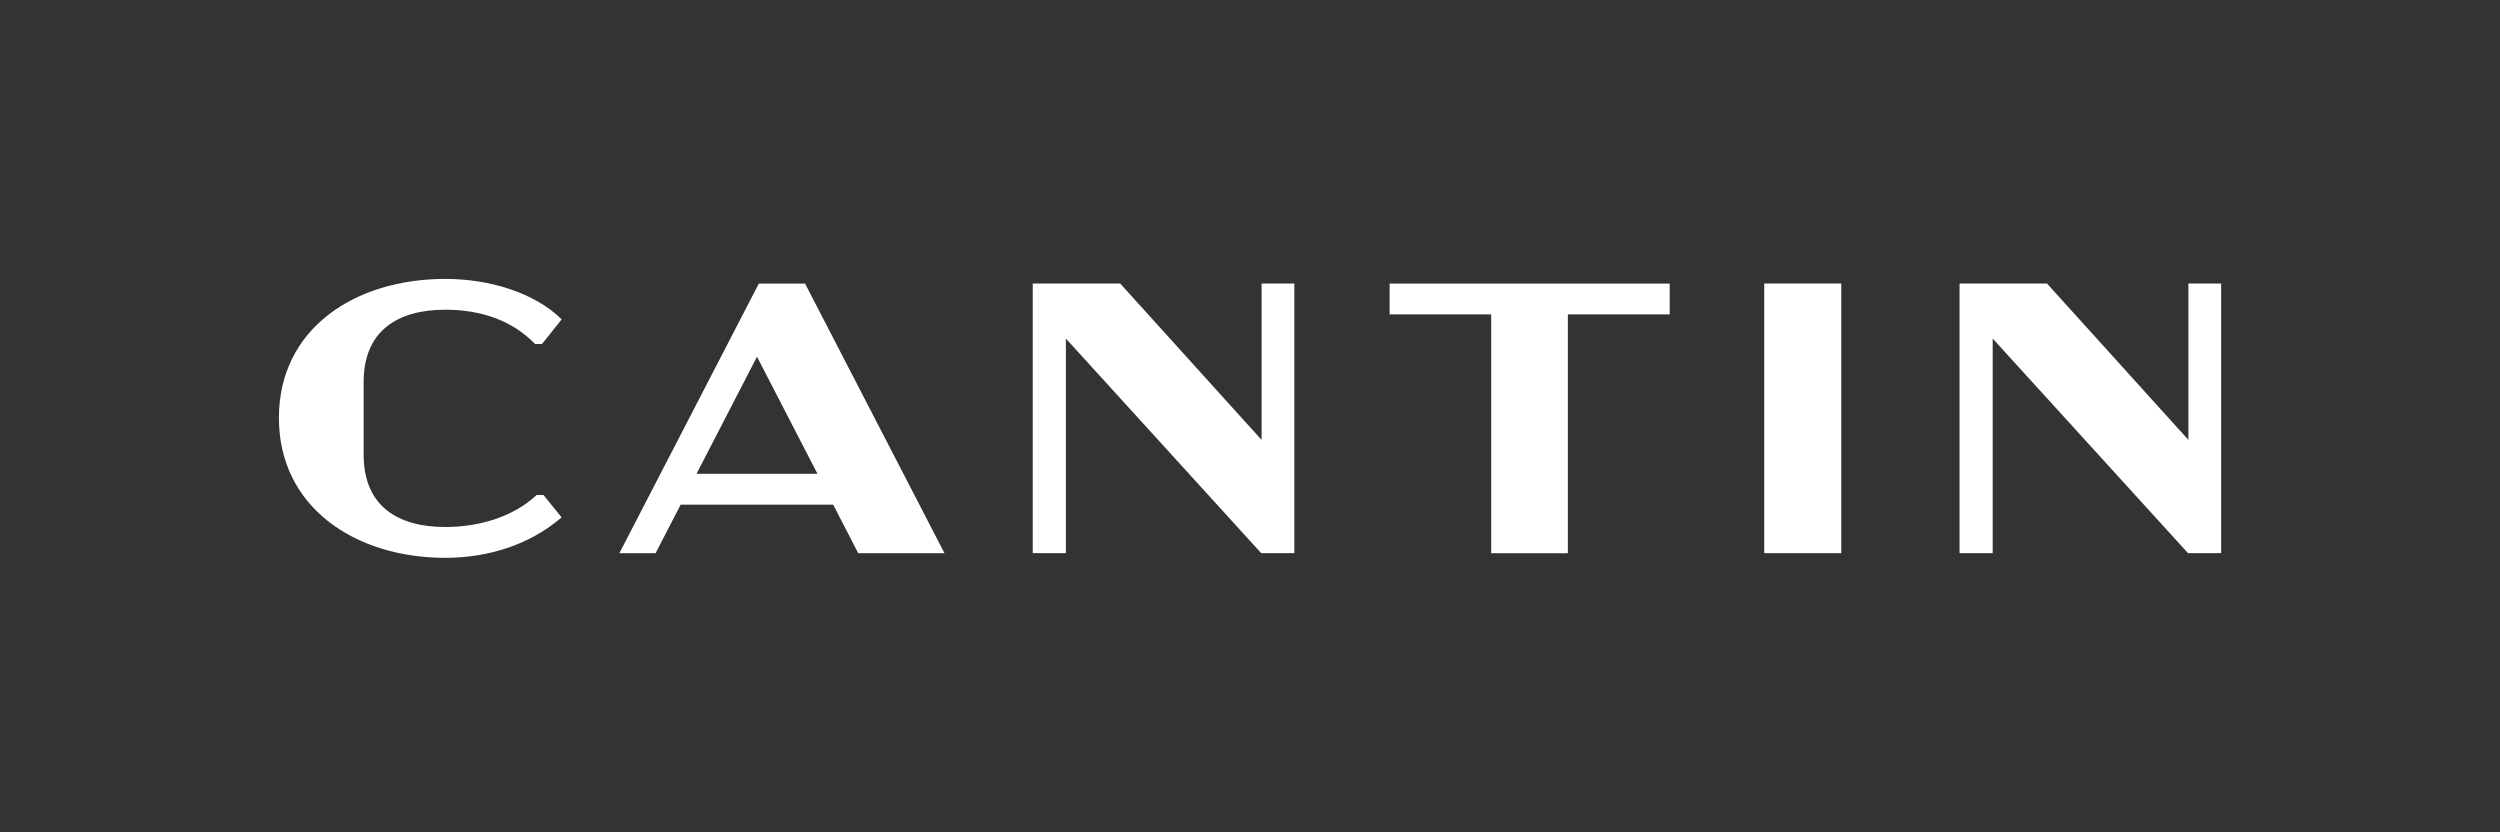 <?xml version="1.0" encoding="utf-8"?>
<!-- Generator: Adobe Illustrator 23.0.2, SVG Export Plug-In . SVG Version: 6.00 Build 0)  -->
<svg version="1.1" id="Calque_1" xmlns="http://www.w3.org/2000/svg" xmlns:xlink="http://www.w3.org/1999/xlink" x="0px" y="0px"
	 viewBox="0 0 396.9 132.1" style="enable-background:new 0 0 396.9 132.1;" xml:space="preserve">
<rect x="0" y="0" width="396.9" height="132.1" fill="#333333" stroke="none"/>
<style type="text/css">
	.st0{fill:#FFFFFF;}
</style>
<g>
	<g>
		<g>
			<path class="st0" d="M44.28,66.36c0-14.19,12.05-22.08,26.42-22.08c7.03,0,14.19,2.2,18.47,6.42l-3.12,3.91h-1.1
				c-3.67-3.79-8.68-5.44-14.25-5.44c-7.52,0-12.97,3.3-12.97,11.5v11.5c0,8.2,5.44,11.5,12.97,11.5c5.2,0,10.7-1.53,14.49-5.08h1.1
				l2.87,3.55c-4.89,4.22-11.44,6.42-18.47,6.42C56.33,88.56,44.28,80.48,44.28,66.36z"/>
			<path class="st0" d="M132.28,80.12h-24.22l-3.98,7.71h-5.75l22.14-42.81h7.34l22.14,42.81h-13.7L132.28,80.12z M129.78,75.22
				l-9.6-18.59l-9.6,18.59H129.78z"/>
			<path class="st0" d="M205.49,45.01v42.81h-5.26l-31.01-34.07v34.07h-5.26V45.01h13.88l22.45,24.83V45.01H205.49z"/>
			<path class="st0" d="M248.91,49.91v37.92h-12.17V49.91h-16.12v-4.89h44.46v4.89H248.91z"/>
			<path class="st0" d="M280.09,45.01h12.23v42.81h-12.23V45.01z"/>
			<path class="st0" d="M352.63,45.01v42.81h-5.26l-31.01-34.07v34.07h-5.26V45.01h13.88l22.45,24.83V45.01H352.63z"/>
		</g>
	</g>
</g>
</svg>

